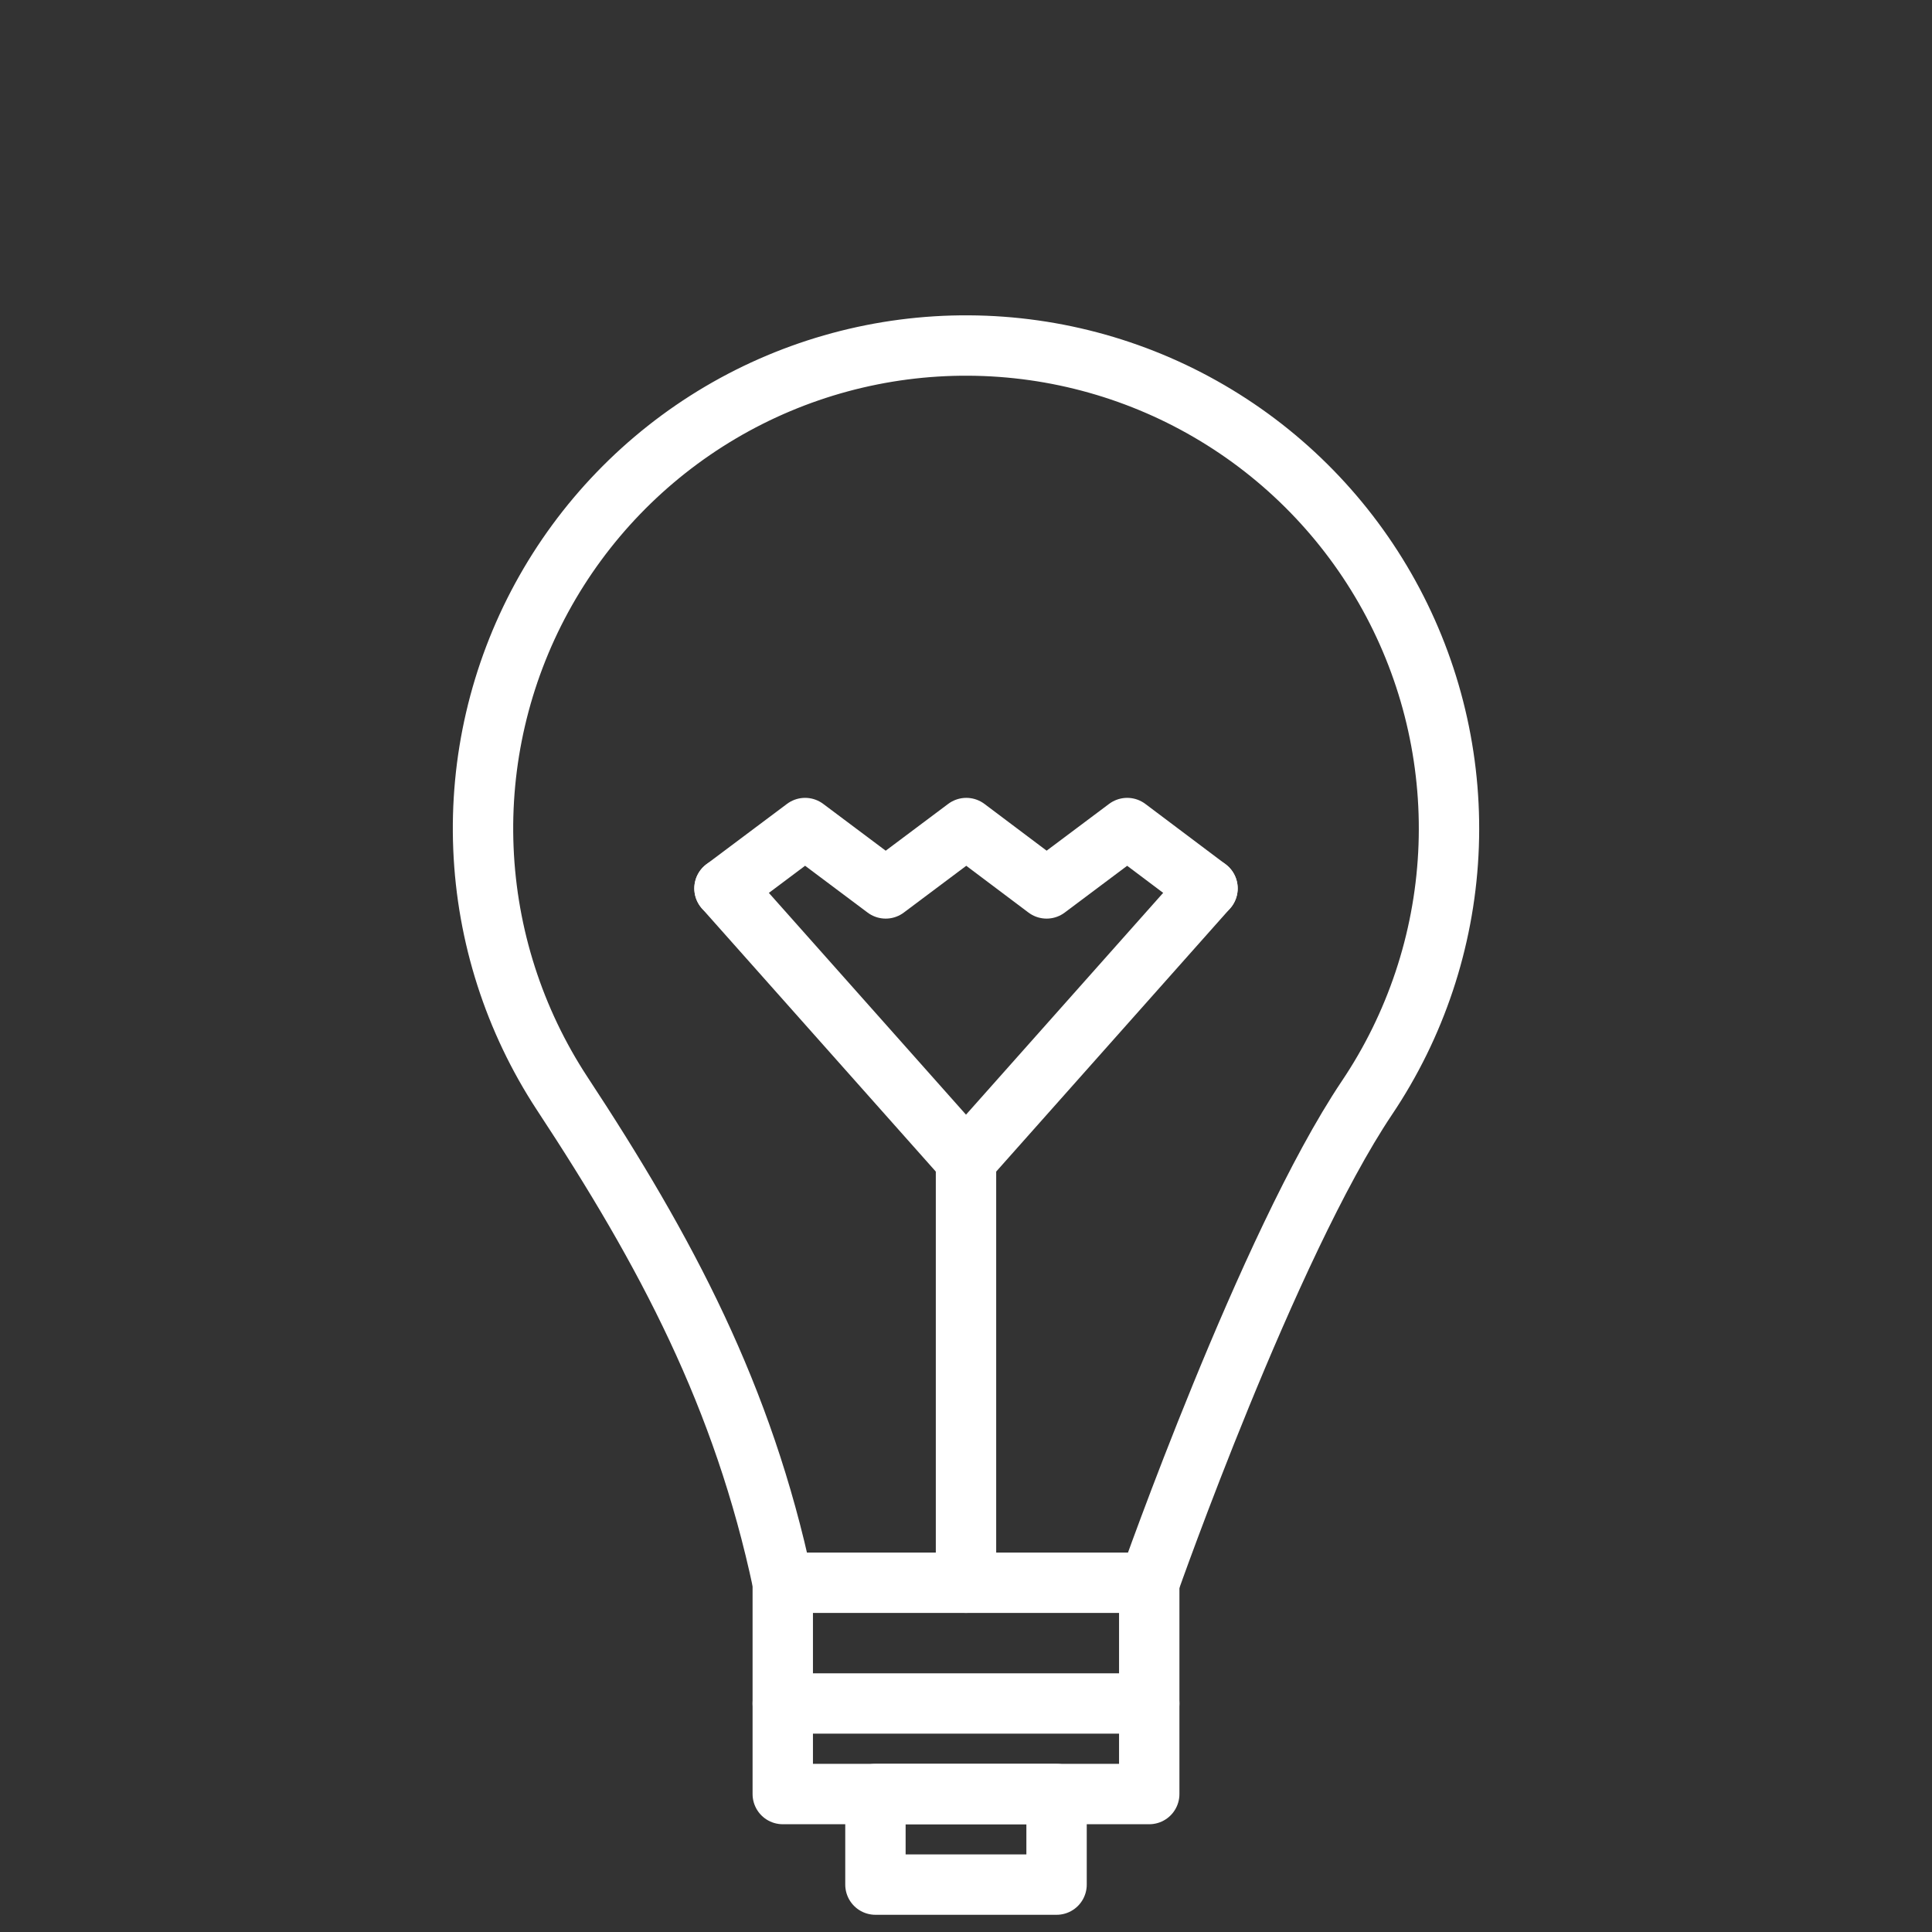 <svg width="64" height="64" viewBox="0 0 64 64" fill="none" xmlns="http://www.w3.org/2000/svg">
<rect x="0" y="0" width="64" height="64" fill="#333333" stroke="none"/>
<g clip-path="url(#clip0_4028_2)">
<path d="M38.07 52.43H25.93V59.43H38.07V52.43Z" stroke="white" stroke-width="2" stroke-linecap="round" stroke-linejoin="round"/>
<path d="M35 59.43H29V62.43H35V59.43Z" stroke="white" stroke-width="2" stroke-linecap="round" stroke-linejoin="round"/>
<path d="M32 52.43V38.43" stroke="white" stroke-width="2" stroke-linecap="round" stroke-linejoin="round"/>
<path d="M40 29.43L32 38.43L24 29.43" stroke="white" stroke-width="2" stroke-linecap="round" stroke-linejoin="round"/>
<path d="M40 29.43L37.34 27.43L34.67 29.43L32.01 27.43L29.34 29.43L26.67 27.43L24 29.43" stroke="white" stroke-width="2" stroke-linecap="round" stroke-linejoin="round"/>
<path d="M38.07 52.429C38.07 52.429 42 41.259 45.28 36.369C46.894 33.968 47.826 31.174 47.978 28.284C48.13 25.395 47.495 22.518 46.142 19.961C44.788 17.404 42.767 15.261 40.292 13.762C37.818 12.262 34.983 11.462 32.09 11.446C29.197 11.429 26.353 12.198 23.862 13.669C21.371 15.141 19.326 17.261 17.943 19.802C16.561 22.344 15.894 25.213 16.014 28.104C16.133 30.995 17.034 33.8 18.62 36.219C22.09 41.489 24.62 46.269 25.93 52.429" stroke="white" stroke-width="2" stroke-linecap="round" stroke-linejoin="round"/>
<path d="M25.93 56.43H38.07" stroke="white" stroke-width="2" stroke-linecap="round" stroke-linejoin="round"/>
</g>
<defs>
<clipPath id="clip0_4028_2">
<rect width="64" height="64" fill="white"/>
</clipPath>
</defs>
</svg>
